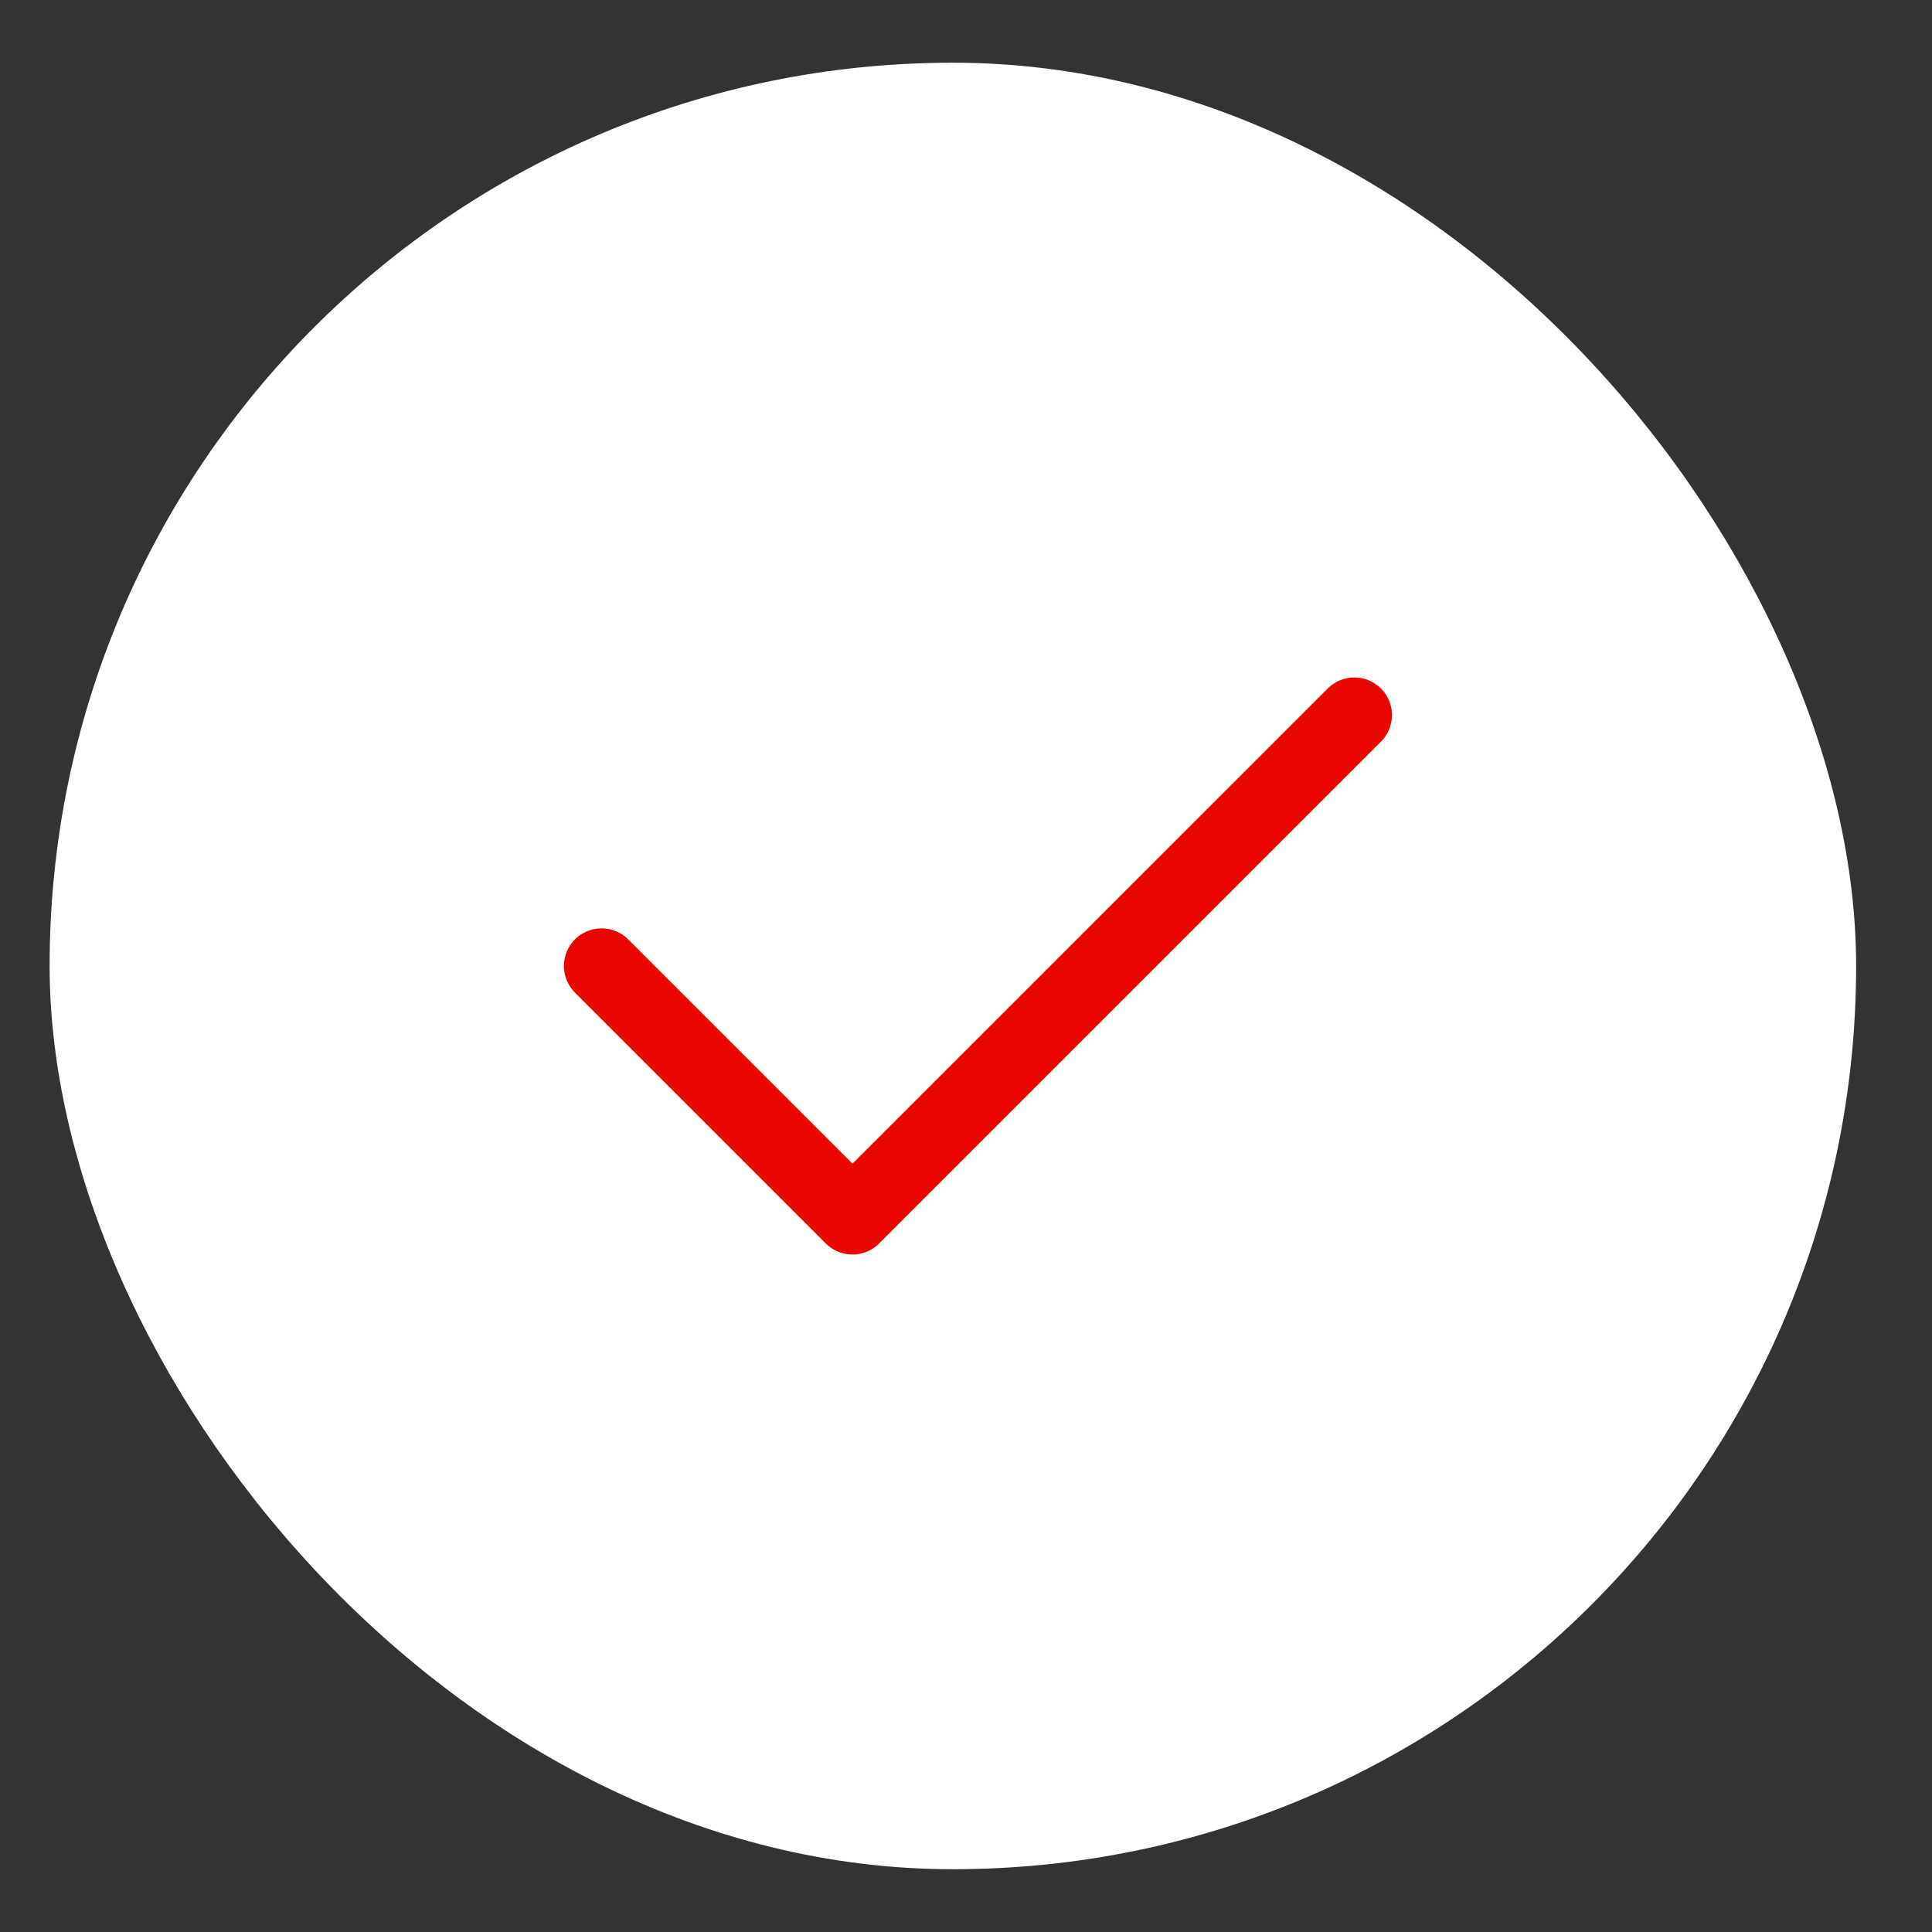 <?xml version="1.0" encoding="UTF-8"?> <svg xmlns="http://www.w3.org/2000/svg" width="22" height="22" viewBox="0 0 22 22" fill="none"><rect x="0" y="0" width="22" height="22" fill="#333333" stroke="none"/><rect x="0.565" y="0.714" width="20.571" height="20.571" rx="10.286" fill="white"></rect><g clip-path="url(#clip0_5779_1540)"><path d="M15.422 8.143L9.707 13.857L6.85 11" stroke="#E80800" stroke-width="0.857" stroke-linecap="round" stroke-linejoin="round"></path></g><defs><clipPath id="clip0_5779_1540"><rect width="13.714" height="13.714" fill="white" transform="translate(3.993 4.143)"></rect></clipPath></defs></svg> 